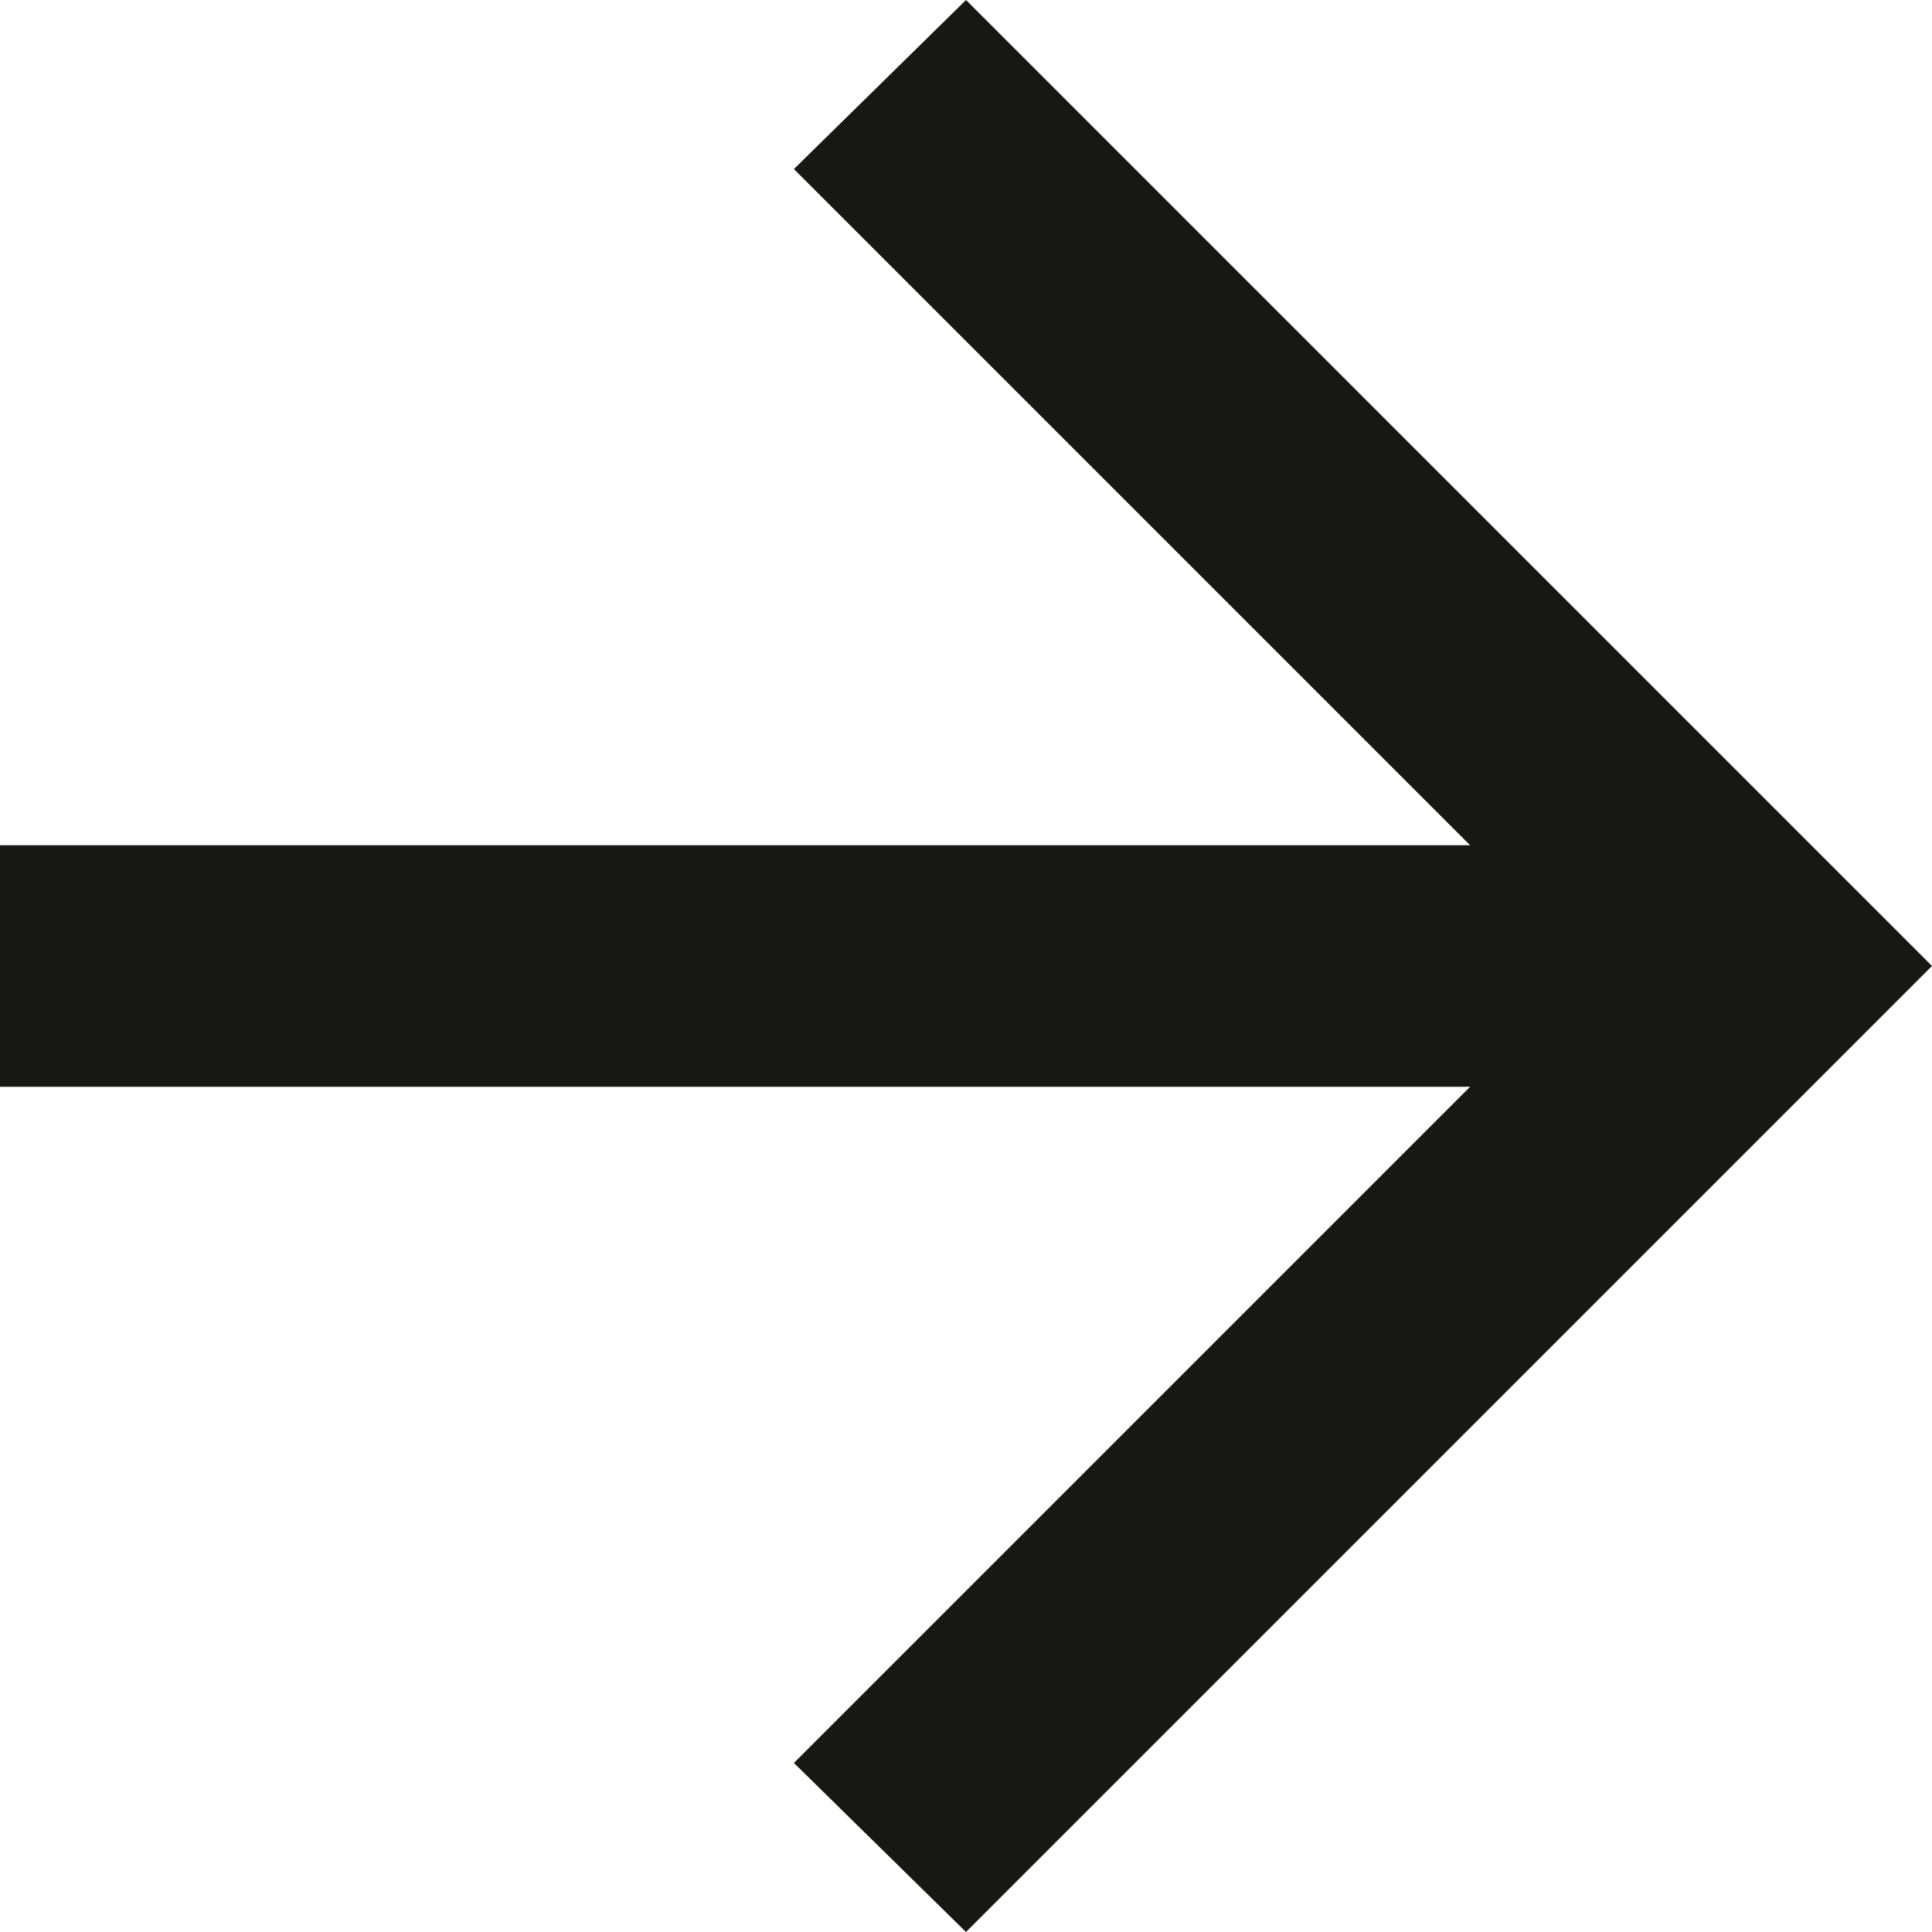 <svg width="14" height="14" viewBox="0 0 14 14" fill="none" xmlns="http://www.w3.org/2000/svg">
<g clip-path="url(#clip0_553_443)">
<path d="M7 14L5.753 12.775L10.653 7.875H0V6.125H10.653L5.753 1.225L7 0L14 7L7 14Z" fill="#171715"/>
</g>
<defs>
<clipPath id="clip0_553_443">
<rect width="14" height="14" fill="white"/>
</clipPath>
</defs>
</svg>
